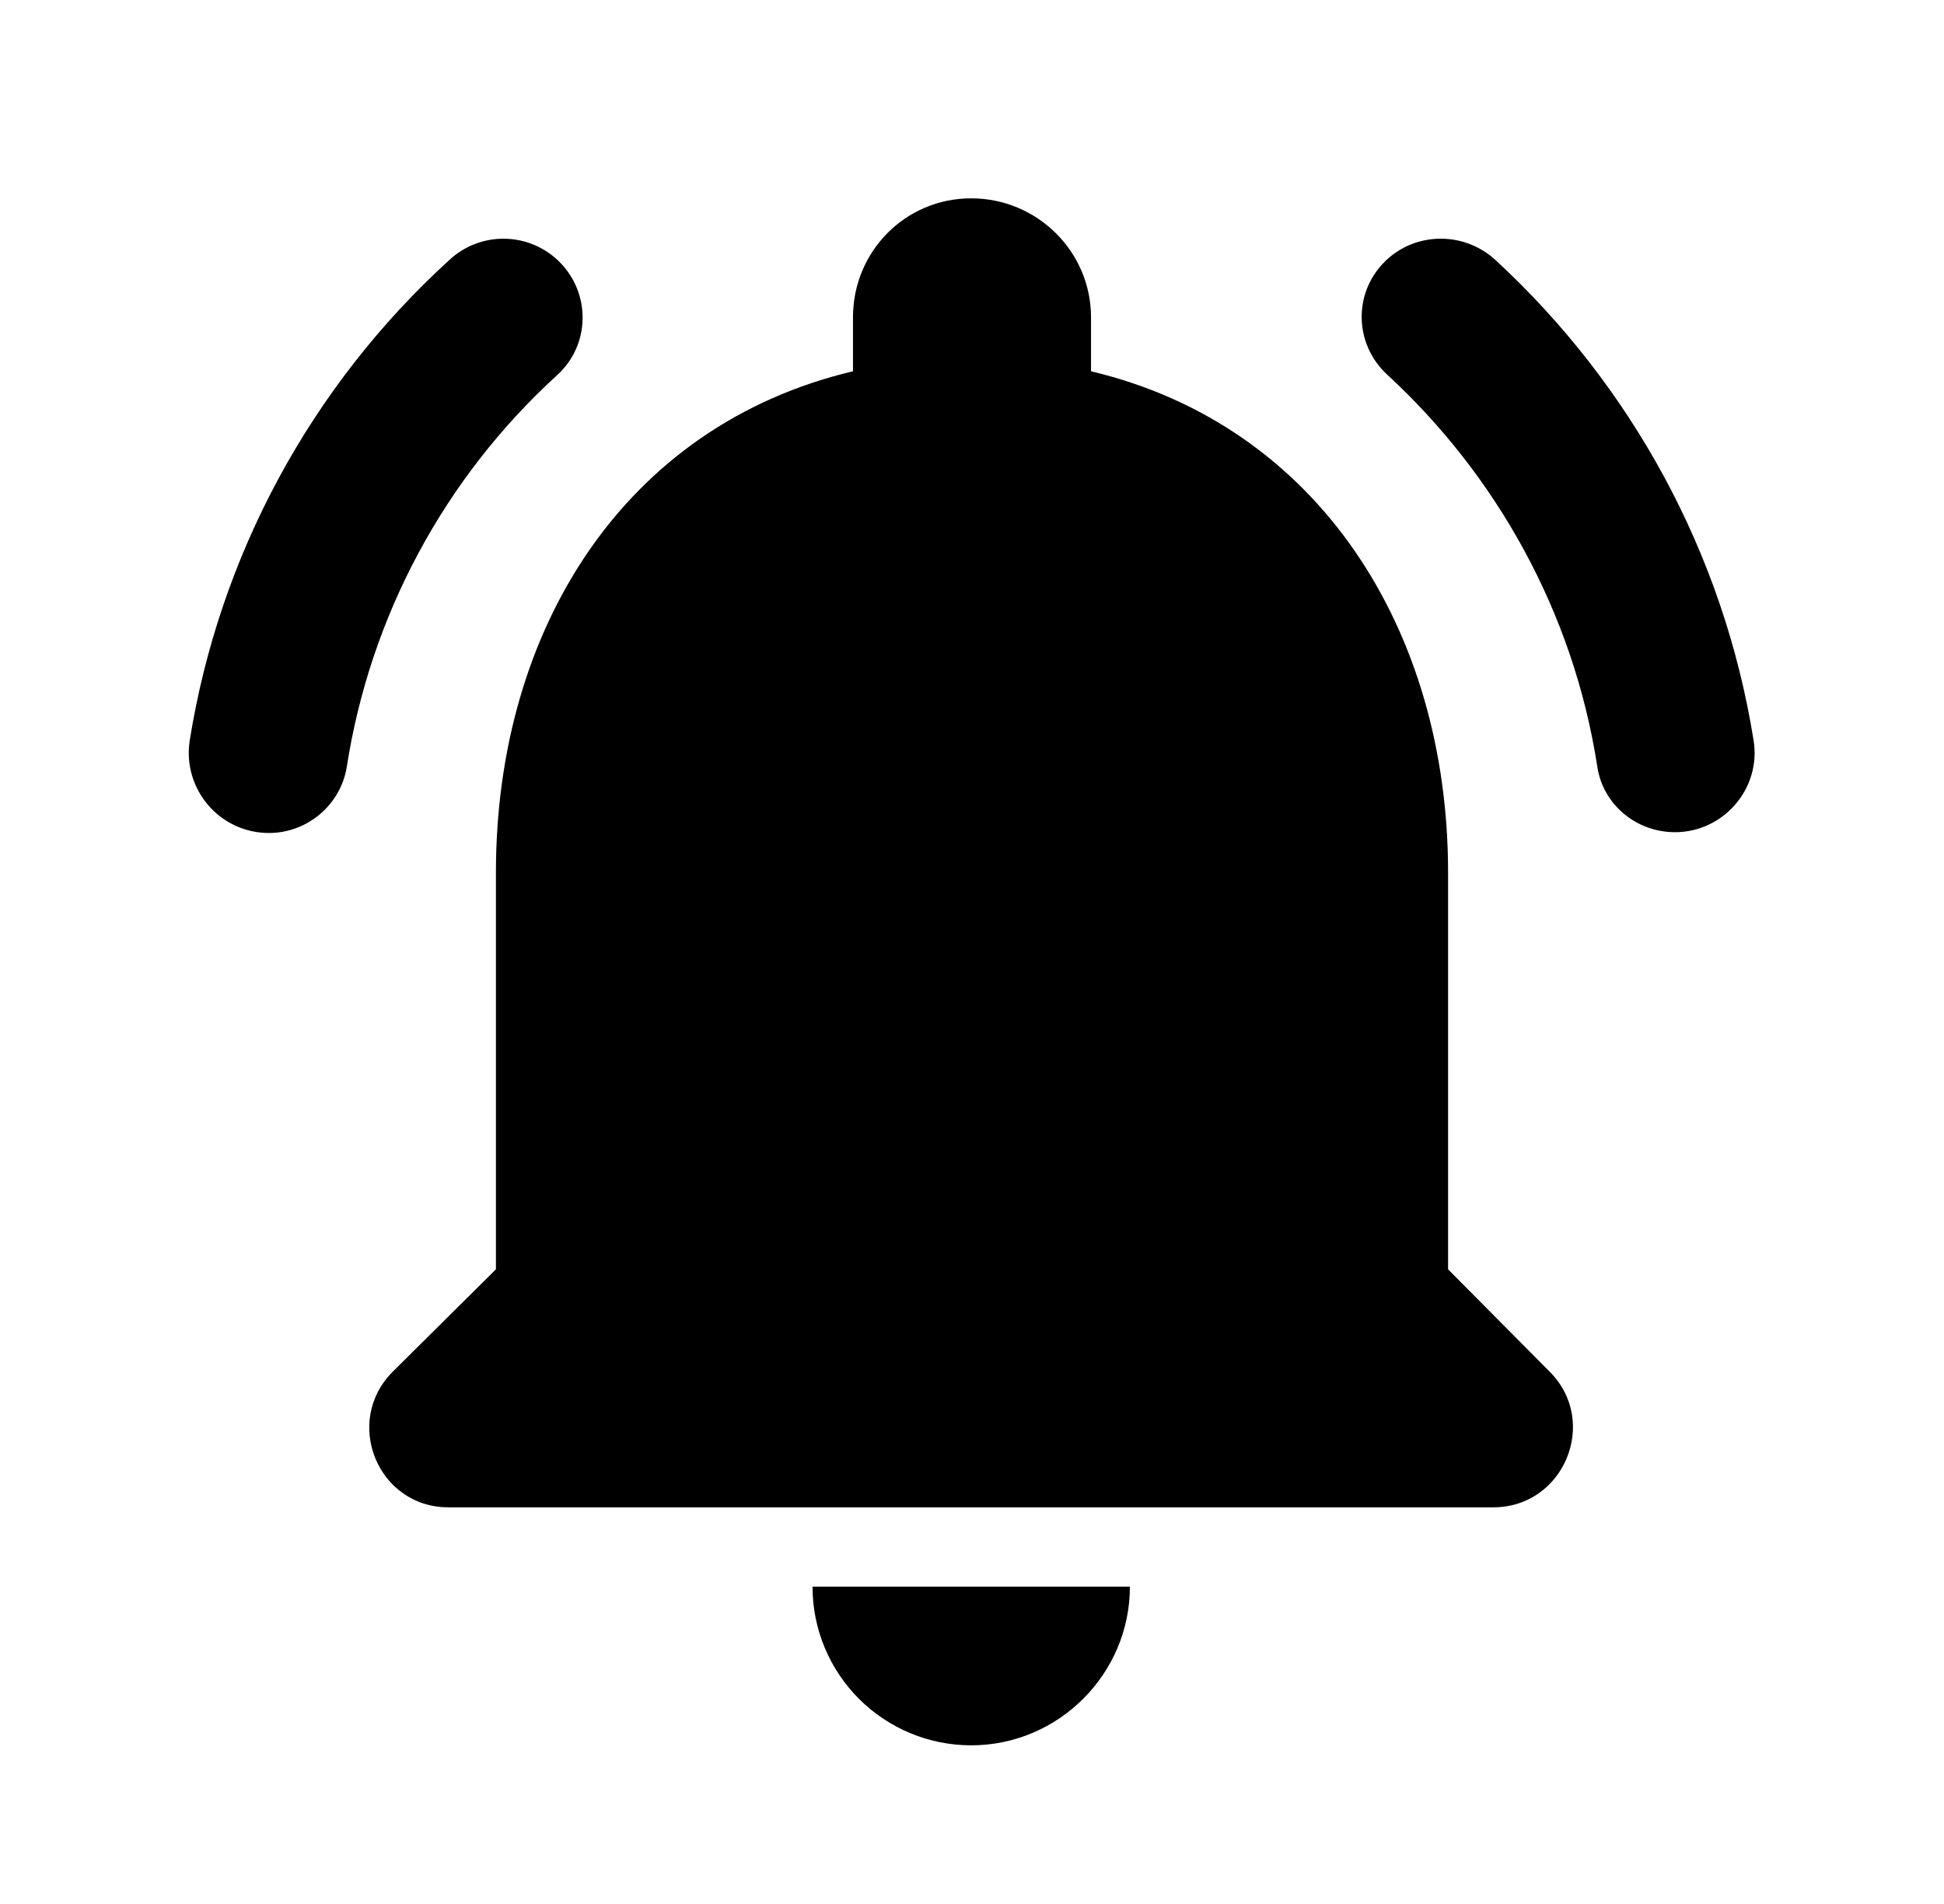 <svg width="49" height="48" viewBox="0 0 49 48" fill="none" xmlns="http://www.w3.org/2000/svg">
<g id="ic:round-notifications-active">
<path id="Vector" d="M36.5 32V22C36.5 15.86 33.22 10.72 27.5 9.36V8C27.5 6.34 26.14 5 24.48 5C22.82 5 21.5 6.34 21.5 8V9.36C15.76 10.72 12.5 15.84 12.5 22V32L9.9 34.58C8.64 35.84 9.52 38 11.3 38H37.64C39.42 38 40.32 35.84 39.06 34.58L36.5 32ZM24.48 44C26.68 44 28.48 42.2 28.48 40H20.48C20.48 41.061 20.901 42.078 21.651 42.828C22.402 43.579 23.419 44 24.48 44ZM14.04 9.46C14.88 8.7 14.9 7.4 14.1 6.6C13.732 6.234 13.237 6.025 12.718 6.018C12.199 6.01 11.698 6.205 11.32 6.56C7.83 9.743 5.524 14.016 4.78 18.68C4.6 19.9 5.54 21 6.78 21C7.74 21 8.58 20.3 8.74 19.34C9.329 15.539 11.199 12.053 14.04 9.46ZM37.7 6.56C36.9 5.82 35.66 5.84 34.9 6.6C34.1 7.4 34.14 8.68 34.96 9.44C37.72 11.98 39.66 15.44 40.26 19.32C40.4 20.28 41.24 20.98 42.22 20.98C43.44 20.98 44.4 19.88 44.2 18.66C43.44 13.92 41.1 9.7 37.7 6.56Z" fill="black"/>
</g>
</svg>
